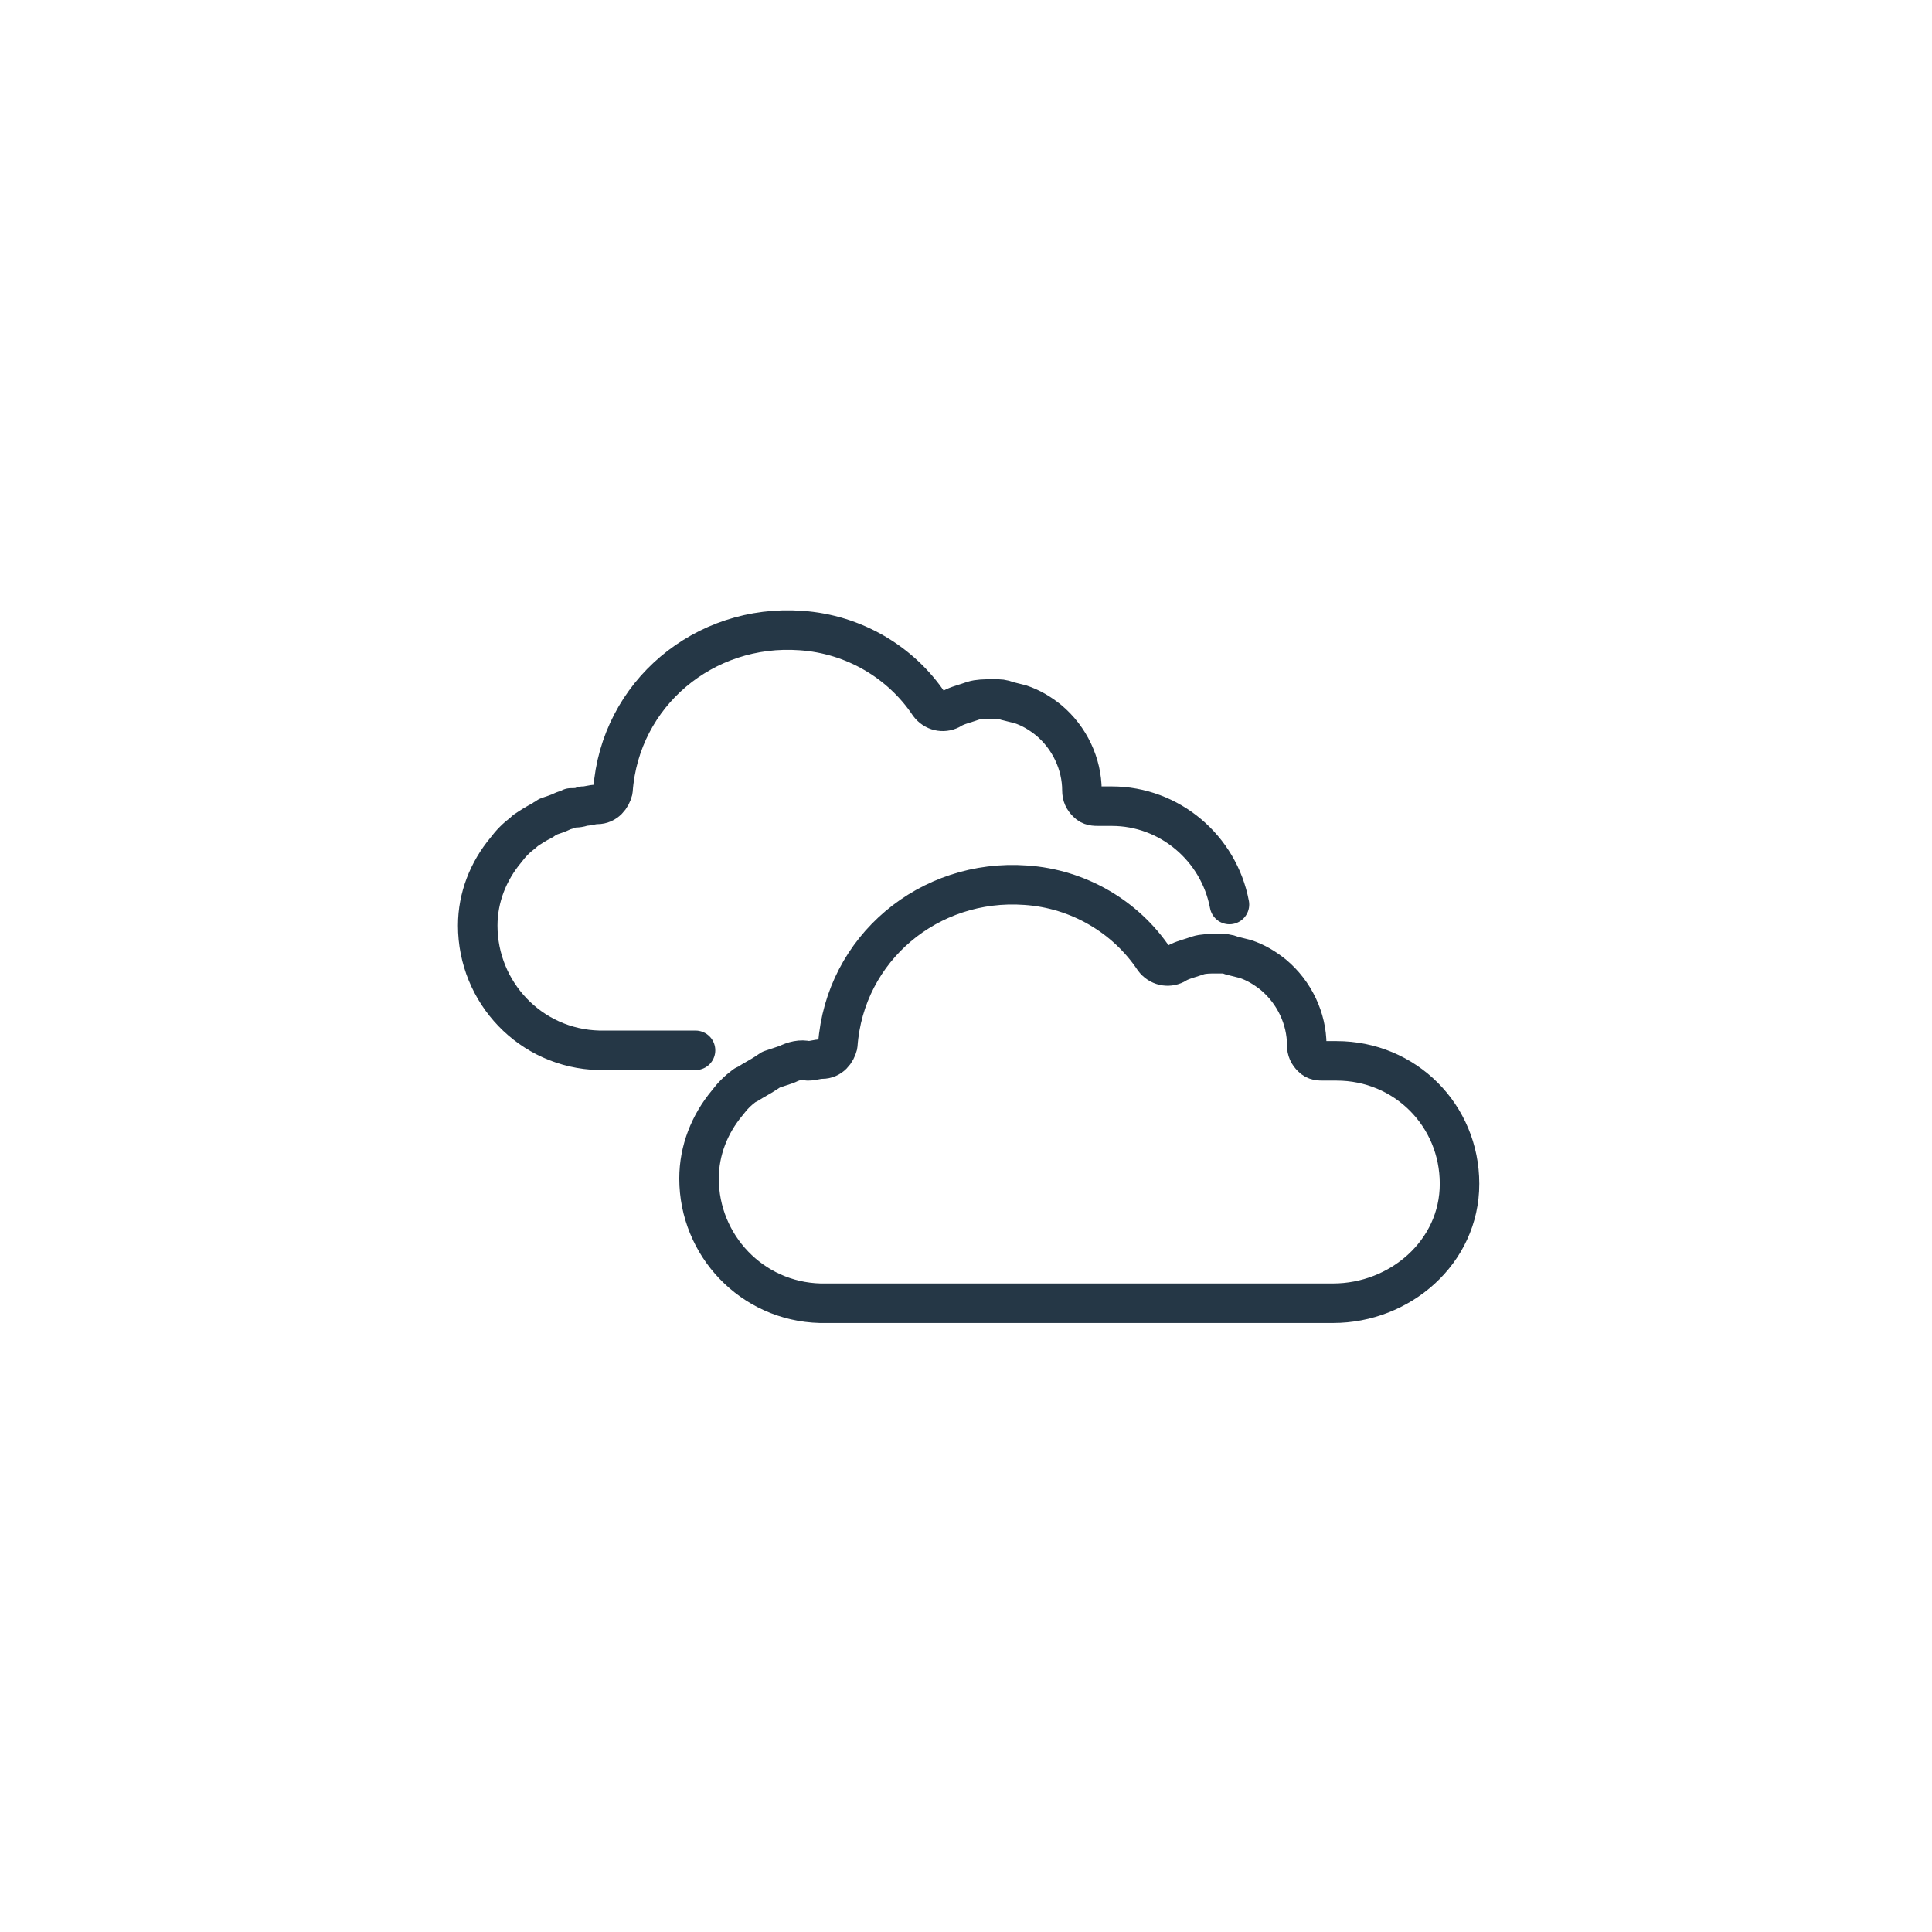 <?xml version="1.0" encoding="utf-8"?>
<!-- Generator: Adobe Illustrator 26.0.1, SVG Export Plug-In . SVG Version: 6.00 Build 0)  -->
<svg version="1.1" id="Layer_1" xmlns="http://www.w3.org/2000/svg" xmlns:xlink="http://www.w3.org/1999/xlink" x="0px" y="0px"
	 viewBox="0 0 110 110" style="enable-background:new 0 0 110 110;" xml:space="preserve">
<style type="text/css">
	.st0{fill:none;stroke:#253746;stroke-width:2.25;stroke-linecap:round;stroke-linejoin:round;}
</style>
<path class="st0" d="M75.9,74.2H46.7c-3.9-0.1-6.9-3.3-6.9-7.1c0-1.6,0.6-3.1,1.6-4.3c0.3-0.4,0.6-0.7,1-1l0.2-0.1
	c0.3-0.2,0.7-0.4,1-0.6l0.3-0.2c0.3-0.1,0.6-0.2,0.9-0.3c0.4-0.2,0.8-0.3,1.2-0.2c0.3,0,0.5-0.1,0.8-0.1l0,0c0.5,0,0.8-0.4,0.9-0.8
	c0.4-5.5,5.2-9.5,10.7-9.1c3,0.2,5.7,1.8,7.3,4.2c0.3,0.4,0.8,0.5,1.2,0.3c0.3-0.2,0.7-0.3,1-0.4l0.3-0.1c0.3-0.1,0.7-0.1,1-0.1
	c0.1,0,0.2,0,0.3,0c0.2,0,0.4,0,0.6,0.1l0.4,0.1l0.4,0.1c0.6,0.2,1.1,0.5,1.6,0.9c1.2,1,1.9,2.5,1.9,4c0,0.3,0.1,0.5,0.3,0.7
	c0.2,0.2,0.4,0.2,0.7,0.2h0.3c0.1,0,0.2,0,0.4,0c3.9,0,7,3.1,7,7S79.7,74.2,75.9,74.2L75.9,74.2z"/>
<path class="st0" d="M39.6,59.8h-5.5c-3.9-0.1-6.9-3.3-6.9-7.1c0-1.6,0.6-3.1,1.6-4.3c0.3-0.4,0.6-0.7,1-1l0.1-0.1
	c0.3-0.2,0.6-0.4,1-0.6c0.1-0.1,0.2-0.1,0.3-0.2c0.3-0.1,0.6-0.2,0.8-0.3c0.2-0.1,0.4-0.1,0.5-0.2c0.2,0,0.5,0,0.7-0.1
	c0.3,0,0.5-0.1,0.8-0.1l0,0c0.5,0,0.8-0.4,0.9-0.8c0.4-5.5,5.2-9.5,10.7-9.1c3,0.2,5.7,1.8,7.3,4.2c0.3,0.4,0.8,0.5,1.2,0.3
	c0.3-0.2,0.7-0.3,1-0.4l0.3-0.1c0.3-0.1,0.7-0.1,1-0.1c0.1,0,0.2,0,0.3,0c0.2,0,0.4,0,0.6,0.1l0.4,0.1l0.4,0.1
	c0.6,0.2,1.1,0.5,1.6,0.9c1.2,1,1.9,2.5,1.9,4c0,0.3,0.1,0.5,0.3,0.7c0.2,0.2,0.4,0.2,0.7,0.2h0.3c0.1,0,0.2,0,0.4,0
	c3.3,0,6.1,2.4,6.7,5.6"/>
</svg>
